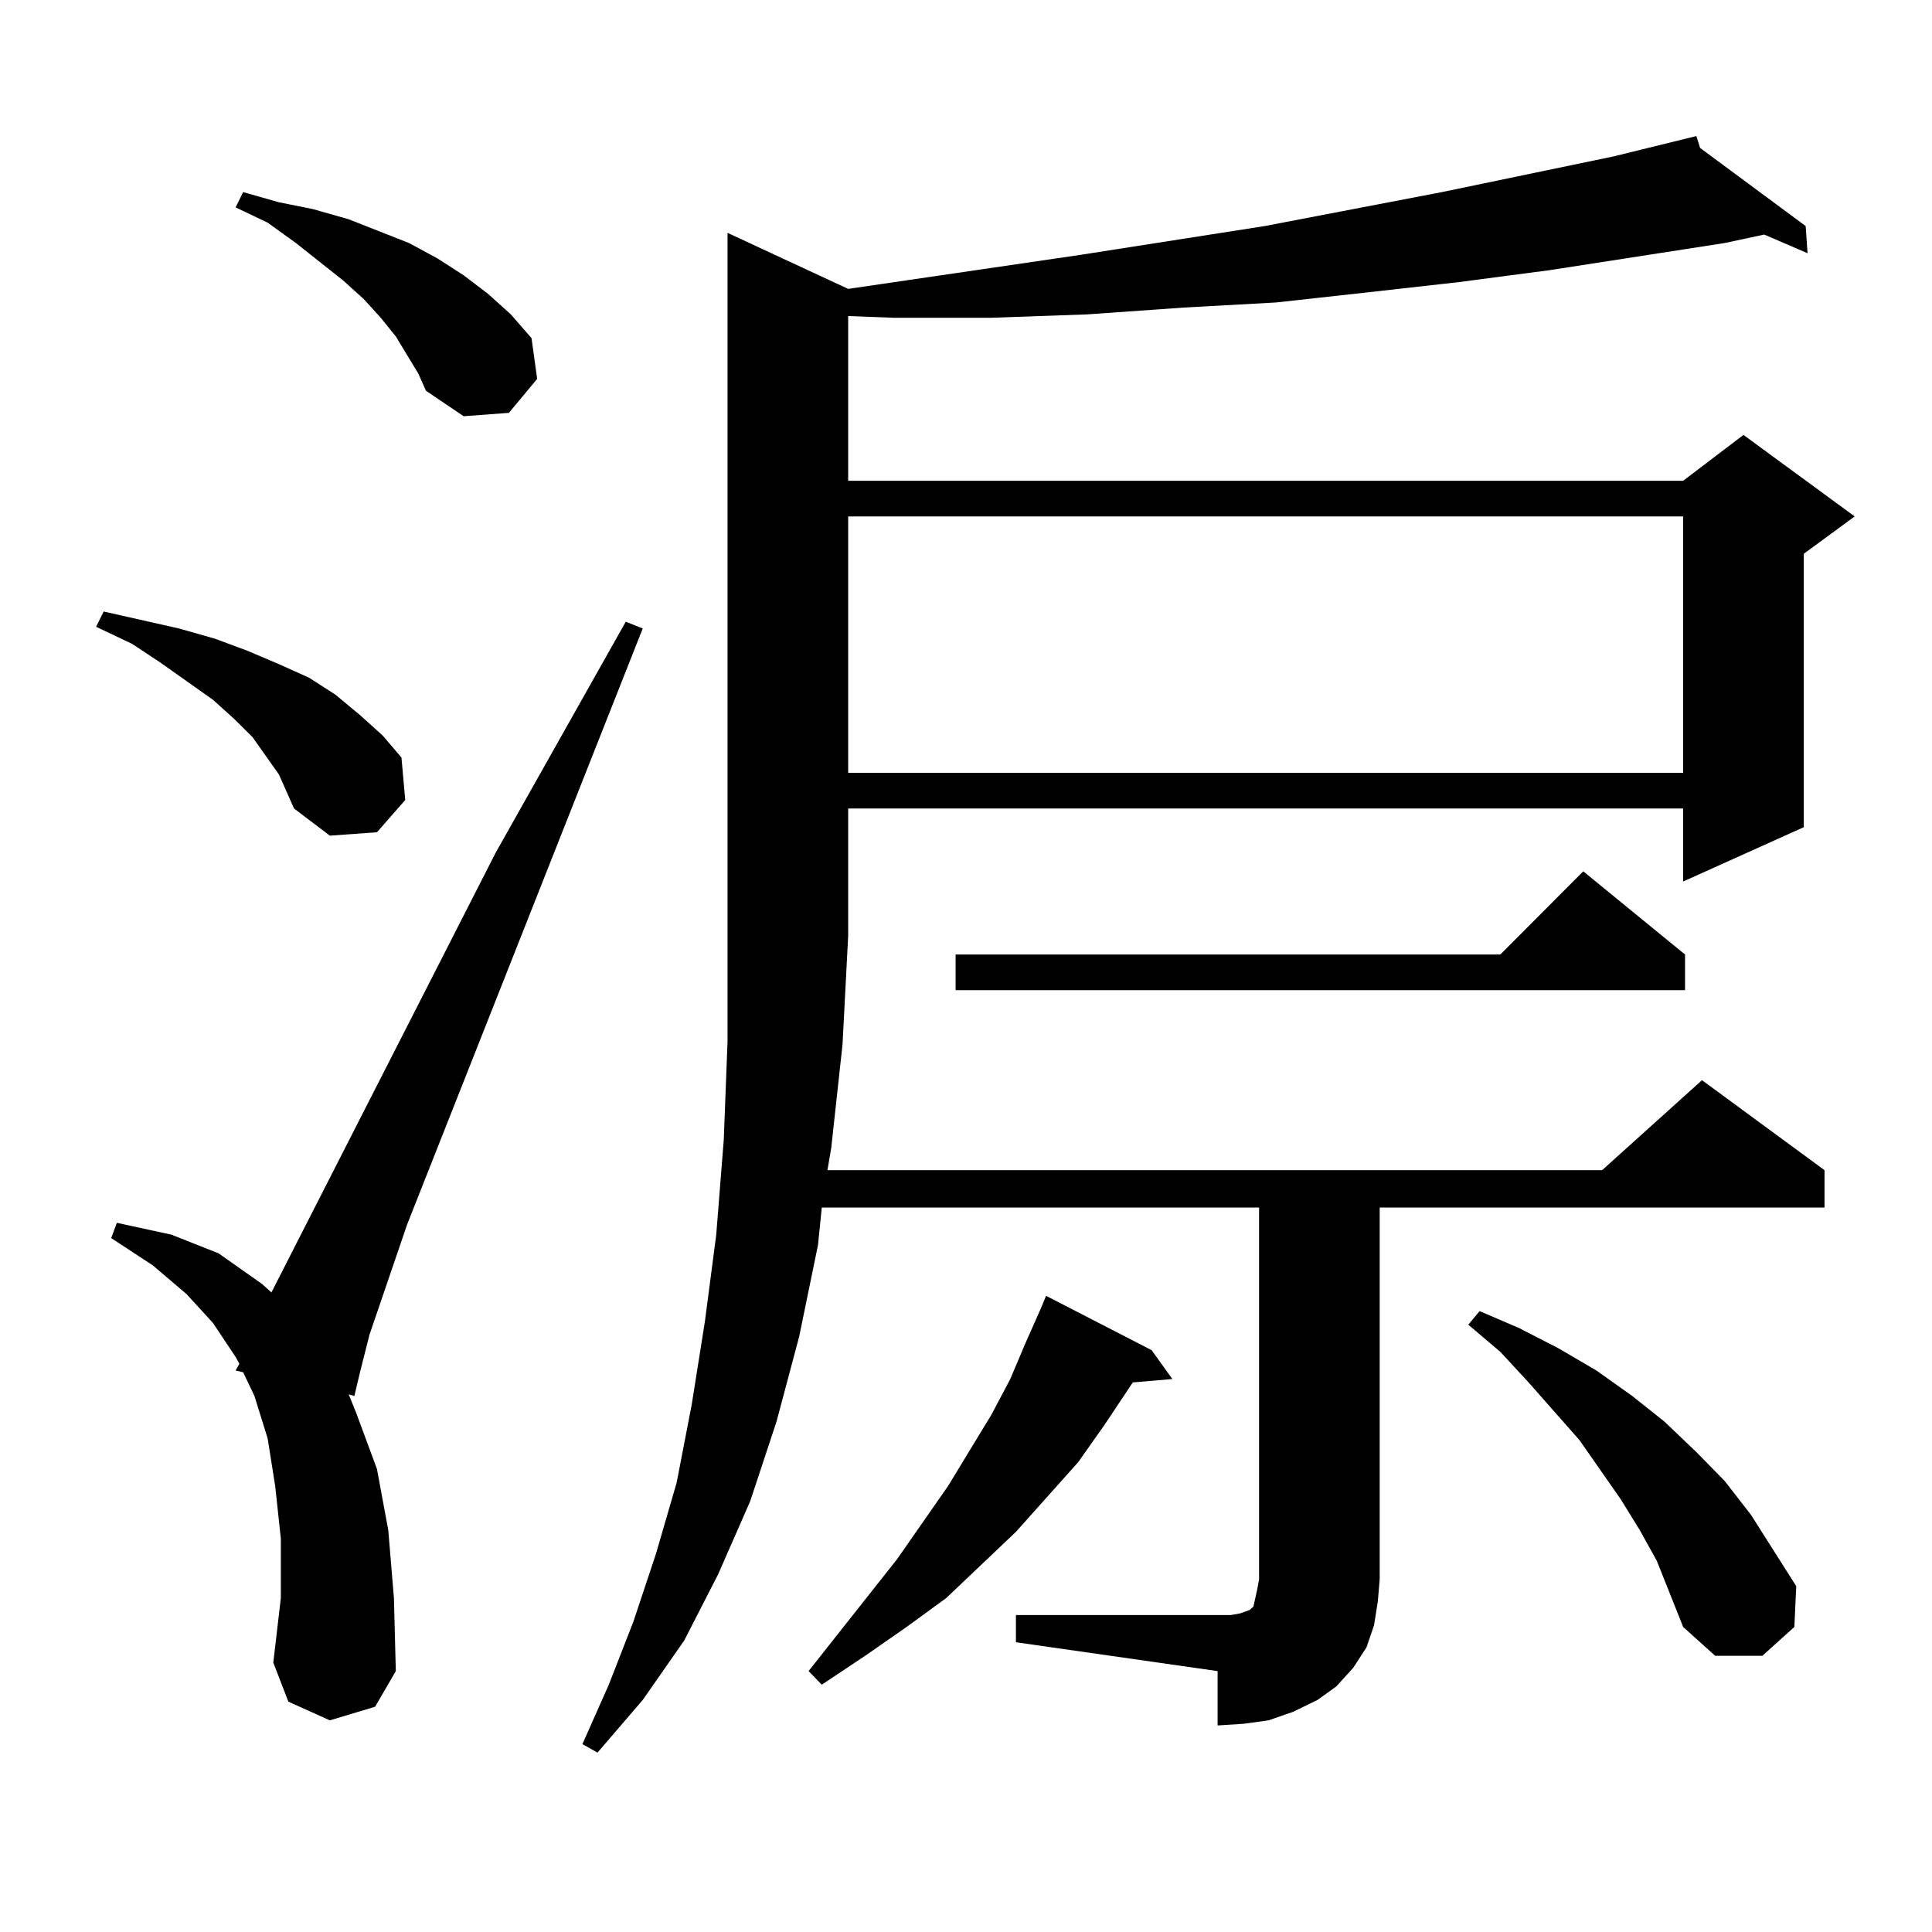 <?xml version="1.0" encoding="utf-8"?>
<!-- Generator: Adobe Illustrator 16.0.0, SVG Export Plug-In . SVG Version: 6.00 Build 0)  -->
<!DOCTYPE svg PUBLIC "-//W3C//DTD SVG 1.1//EN" "http://www.w3.org/Graphics/SVG/1.1/DTD/svg11.dtd">
<svg version="1.1" id="图层_1" xmlns="http://www.w3.org/2000/svg" xmlns:xlink="http://www.w3.org/1999/xlink" x="0px" y="0px"
	 width="1000px" height="1000px" viewBox="0 0 1000 1000" enable-background="new 0 0 1000 1000" xml:space="preserve">
<path d="M144.387,400.895l-6.829-9.668l-6.829-9.668l-9.756-9.668l-10.731-9.668l-27.316-19.336l-14.634-9.668l-18.536-8.789
	l3.902-7.91l39.023,8.789l18.536,5.273l16.585,6.152l16.585,7.031l15.609,7.031l13.658,8.789l12.683,10.547l11.707,10.547
	l9.756,11.426l1.951,21.973l-14.634,16.699l-24.39,1.758l-18.536-14.063l-3.902-8.789L144.387,400.895z M170.728,890.445
	l-21.463-9.668l-7.805-20.215l3.902-33.398v-30.762l-2.927-27.246l-3.902-24.609l-6.829-21.973l-5.854-12.305l-3.902-0.879
	l1.951-3.516l-1.951-3.516l-11.707-17.578L96.583,669.84l-17.561-14.941L57.56,640.836l2.927-7.91l28.292,6.152l24.39,9.668
	l22.438,15.82l4.878,4.395L256.58,441.324l67.315-119.531l8.78,3.516L210.727,633.805l-19.512,57.129l-4.878,19.336l-2.927,12.305
	l-2.927-0.879l3.902,9.668l10.731,29.004l5.854,31.641l2.927,35.156l0.976,37.793l-10.731,18.457L170.728,890.445z M210.727,183.805
	l-5.854-9.668l-7.805-9.668l-8.78-9.668l-10.731-9.668l-24.39-19.336l-14.634-10.547l-16.585-7.91l3.902-7.91l18.536,5.273
	l17.561,3.516l18.536,5.273l15.609,6.152l15.609,6.152l14.634,7.91l13.658,8.789l12.683,9.668l11.707,10.547l10.731,12.305
	l2.927,21.094l-14.634,17.578l-23.414,1.758l-19.512-13.184l-3.902-8.789L210.727,183.805z M525.841,835.953h104.388h6.829
	l4.878-0.879l4.878-1.758l1.951-1.758l0.976-4.395l0.976-4.395l0.976-5.273v-192.48H425.356l-1.951,19.336l-9.756,47.461
	l-11.707,43.945l-13.658,41.309l-16.585,37.793l-17.561,34.277l-21.463,30.762l-23.414,27.246l-7.805-4.395l13.658-30.762
	l12.683-32.52l11.707-35.156l10.731-36.914l7.805-40.43l6.829-43.066l5.854-44.824l3.902-49.219l1.951-50.977V120.523l62.438,29.004
	l119.997-17.578l95.607-14.941l91.705-17.578l88.778-18.457l42.926-10.547l1.951,6.152l54.633,40.43l0.976,14.063l-22.438-9.668
	l-20.487,4.395l-90.729,14.063l-46.828,6.152l-46.828,5.273l-47.804,5.273l-47.804,2.637l-49.755,3.516l-49.755,1.758h-50.73
	l-23.414-0.879v85.254h432.185l31.219-23.73l57.56,42.188l-26.341,19.336v141.504l-62.438,28.125v-37.793H439.014v65.918
	l-2.927,56.25l-5.854,53.613l-1.951,11.426h400.966l51.706-46.582l63.413,46.582v19.336H714.129v192.48l-0.976,11.426l-1.951,12.305
	l-3.902,11.426l-6.829,10.547l-8.78,9.668l-9.756,7.031l-12.683,6.152l-12.683,4.395l-12.683,1.758l-13.658,0.879v-28.125
	l-104.388-14.941V835.953z M596.083,698.844l10.731,14.941l-20.487,1.758l-14.634,21.973l-13.658,19.336l-32.194,36.035
	l-36.097,34.277l-20.487,14.941l-21.463,14.941l-22.438,14.941l-6.829-7.031l45.853-58.008l26.341-37.793l22.438-36.914
	l9.756-18.457l7.805-18.457l7.805-17.578l2.927-7.031L596.083,698.844z M439.014,267.301v132.715h432.185V267.301H439.014z
	 M872.174,494.059v18.457H494.623v-18.457h281.944l42.926-43.066L872.174,494.059z M857.541,807.828l-8.78-15.82l-9.756-15.82
	l-21.463-30.762l-26.341-29.883l-14.634-15.82l-16.585-14.063l5.854-7.031l20.487,8.789l20.487,10.547l19.512,11.426l18.536,13.184
	l16.585,13.184l16.585,15.82l14.634,14.941l13.658,17.578l23.414,36.914l-0.976,21.094l-16.585,14.941h-24.39l-16.585-14.941
	L857.541,807.828z"/>
</svg>
